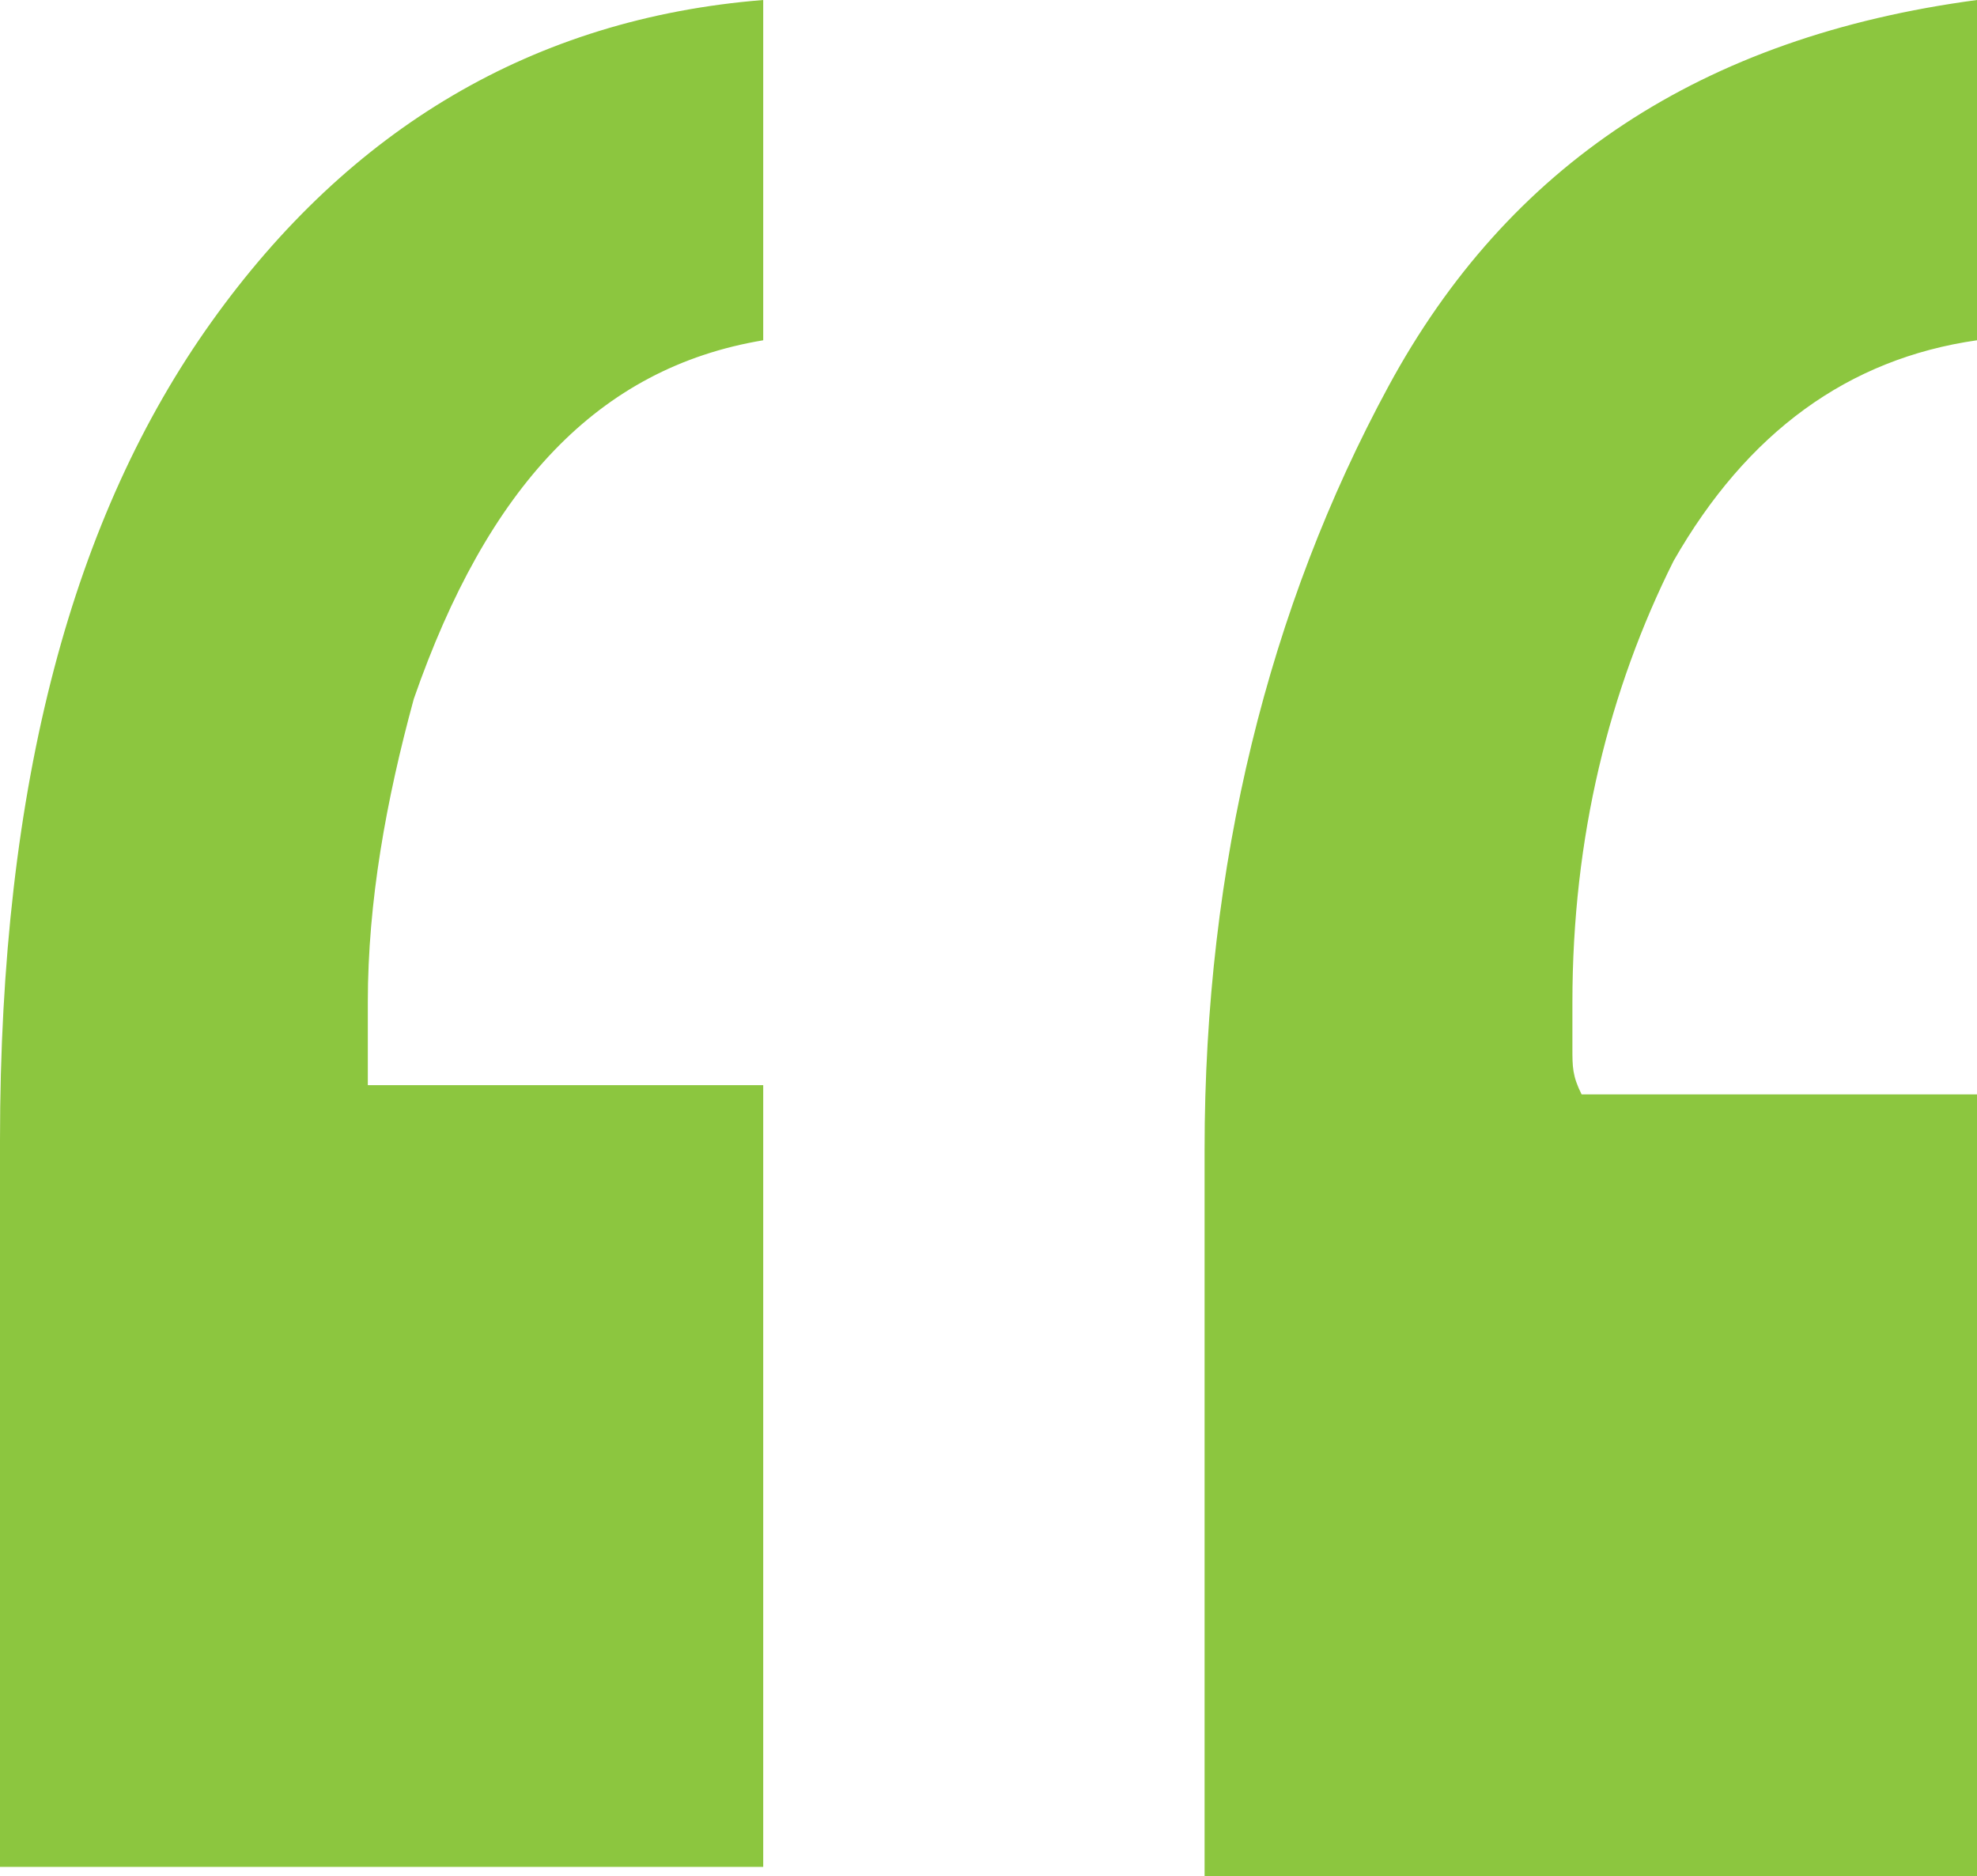 <?xml version="1.0" encoding="UTF-8"?>
<svg id="Layer_1" xmlns="http://www.w3.org/2000/svg" xmlns:xlink="http://www.w3.org/1999/xlink" version="1.1" viewBox="0 0 21.5 20.4">
  <!-- Generator: Adobe Illustrator 29.2.0, SVG Export Plug-In . SVG Version: 2.1.0 Build 108)  -->
  <defs>
    <style>
      .st0 {
        fill: #8cc63f;
      }

      .st1 {
        isolation: isolate;
      }
    </style>
  </defs>
  <g class="st1">
    <path class="st0" d="M8.3,3.7c-1.8.3-3,1.6-3.8,3.9-.3,1.1-.5,2.2-.5,3.3v.3c0,.1,0,.3,0,.6h4.3v8.5H0v-7.9c0-3.9.8-6.8,2.3-8.9C3.8,1.4,5.8.2,8.3,0v3.8ZM21.5,3.7c-1.4.2-2.5,1-3.3,2.4-.7,1.4-1.1,3-1.1,4.8v.5c0,.2,0,.3.1.5h4.3v8.5h-8.4v-7.9c0-3.1.7-5.9,2-8.3C16.4,1.8,18.5.4,21.5,0v3.7Z"/>
  </g>
</svg>